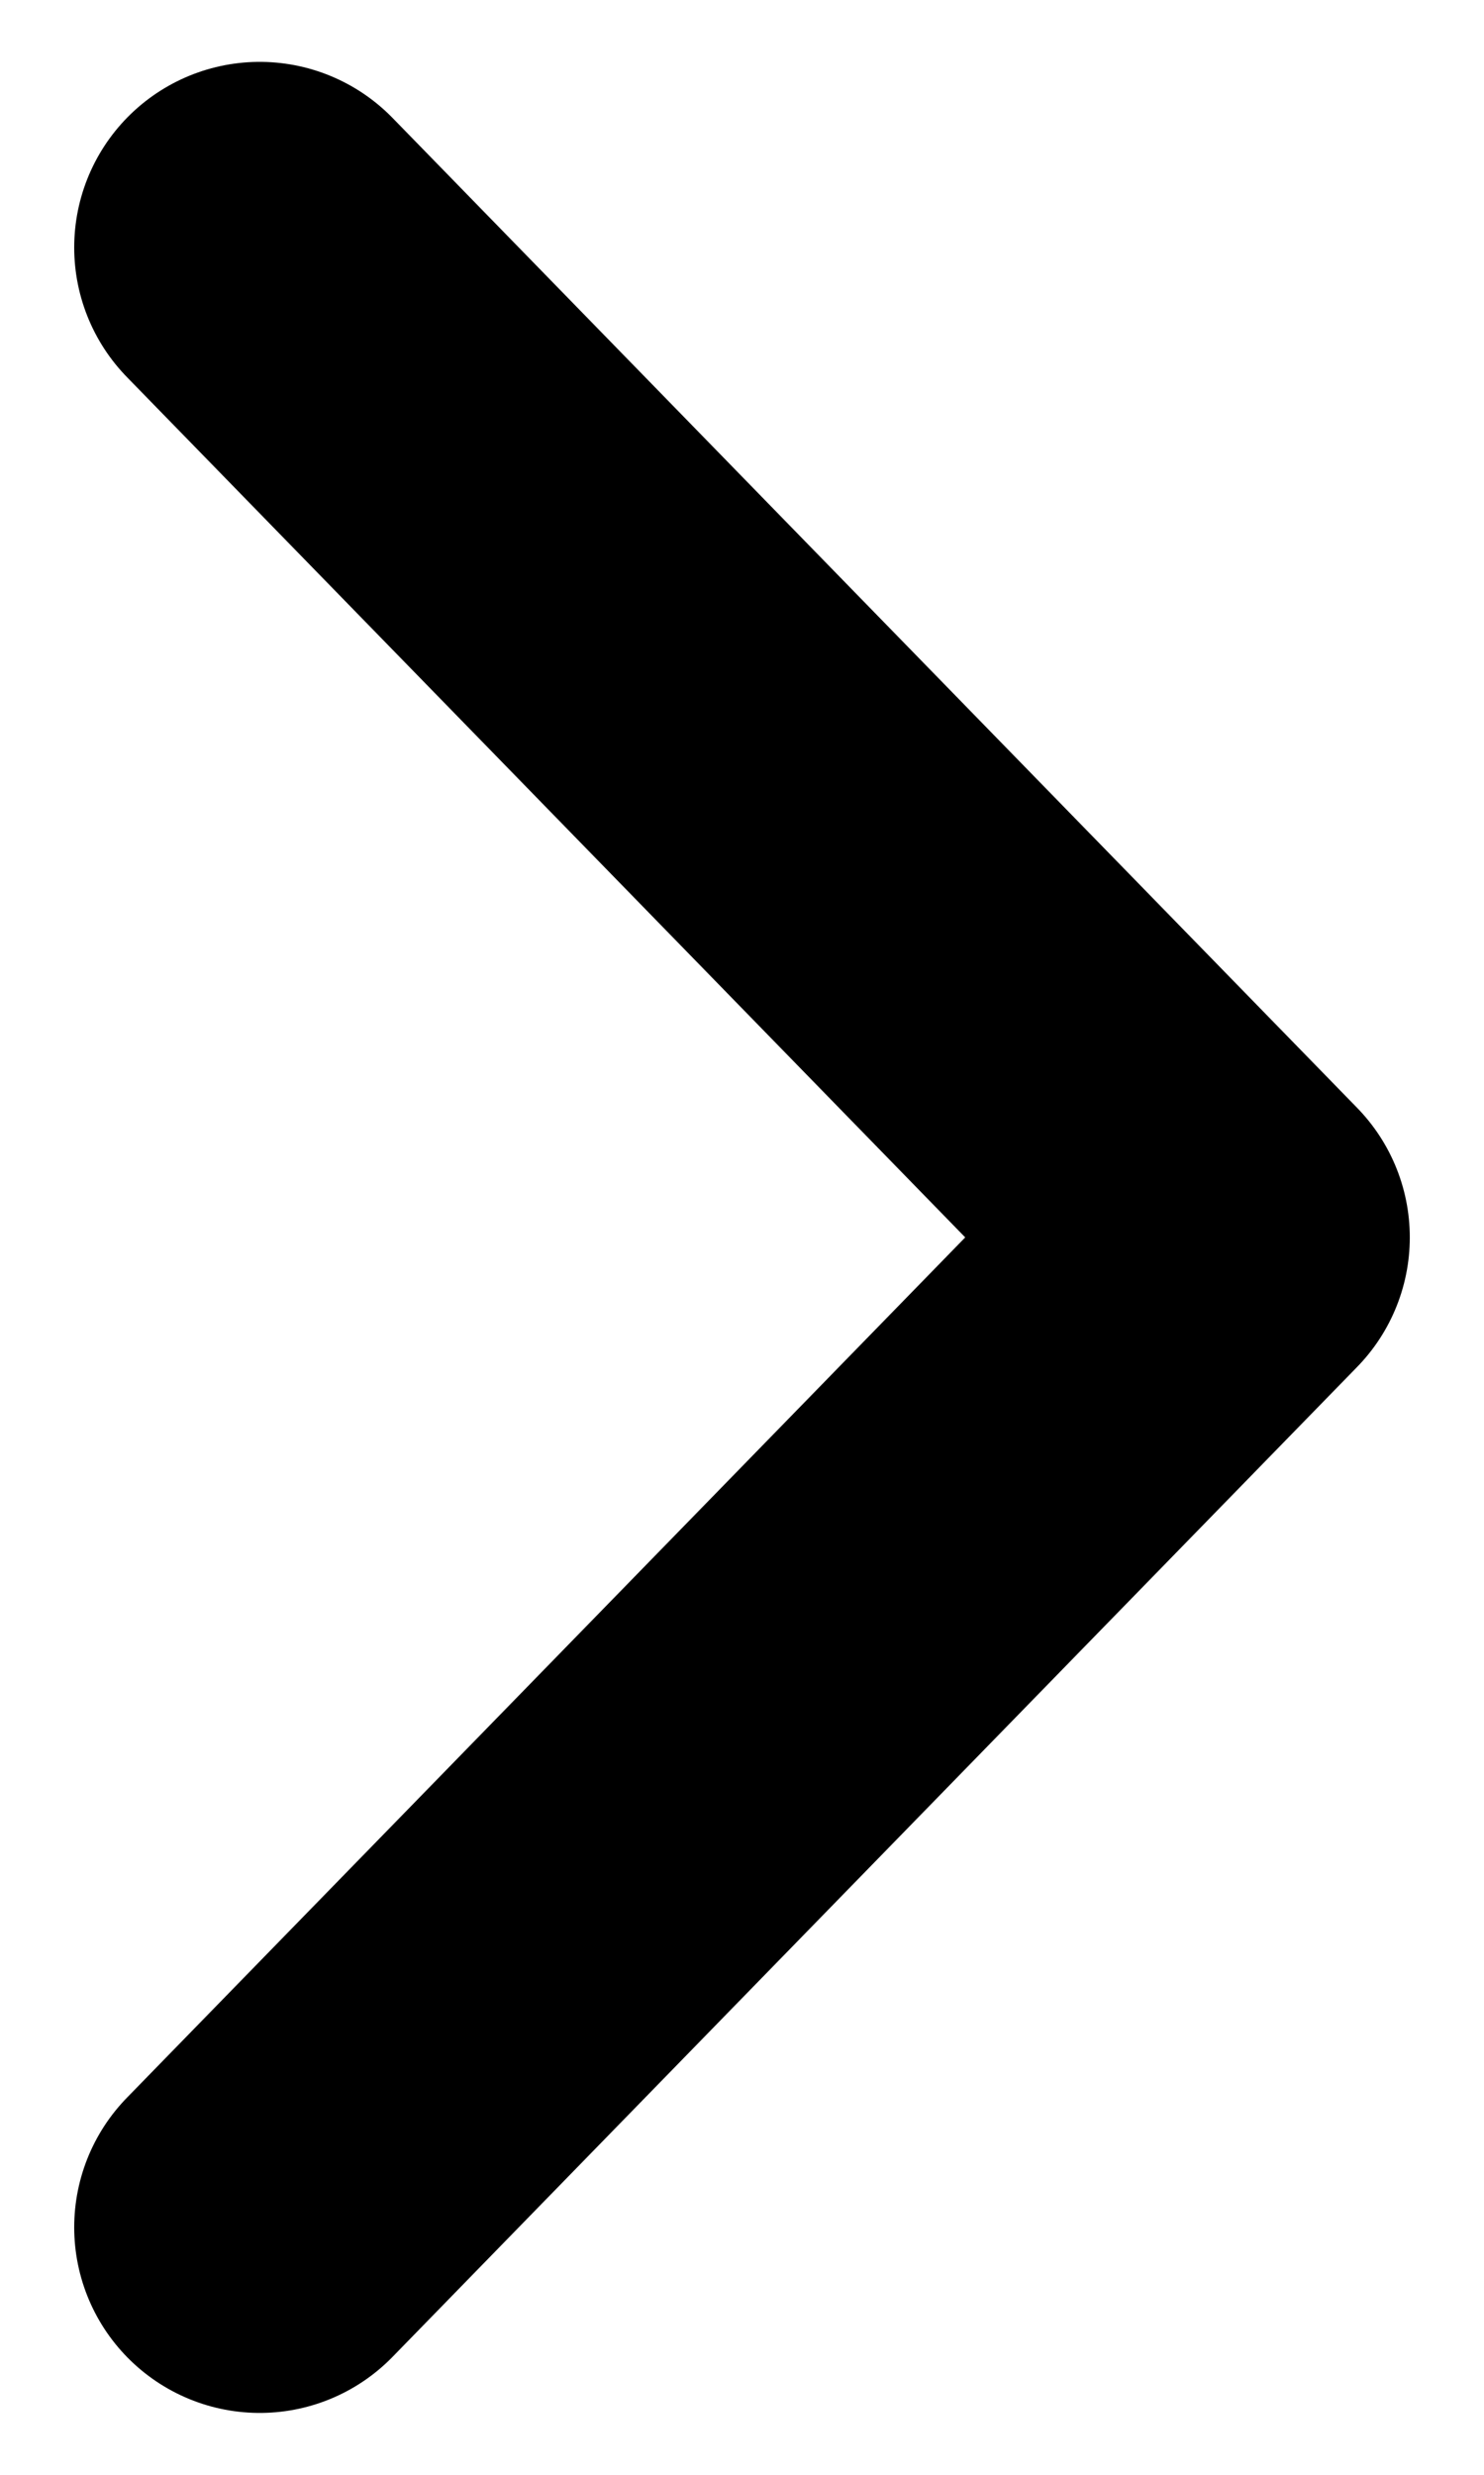 <svg width="6" height="10" fill="none" stroke="currentColor" viewBox="0 0 6 10" xmlns="http://www.w3.org/2000/svg">
<path d="M1.05 9L4.95 5L1.05 1" stroke-width="1.5" stroke-miterlimit="10" stroke-linecap="round" stroke-linejoin="round"/>
</svg>
